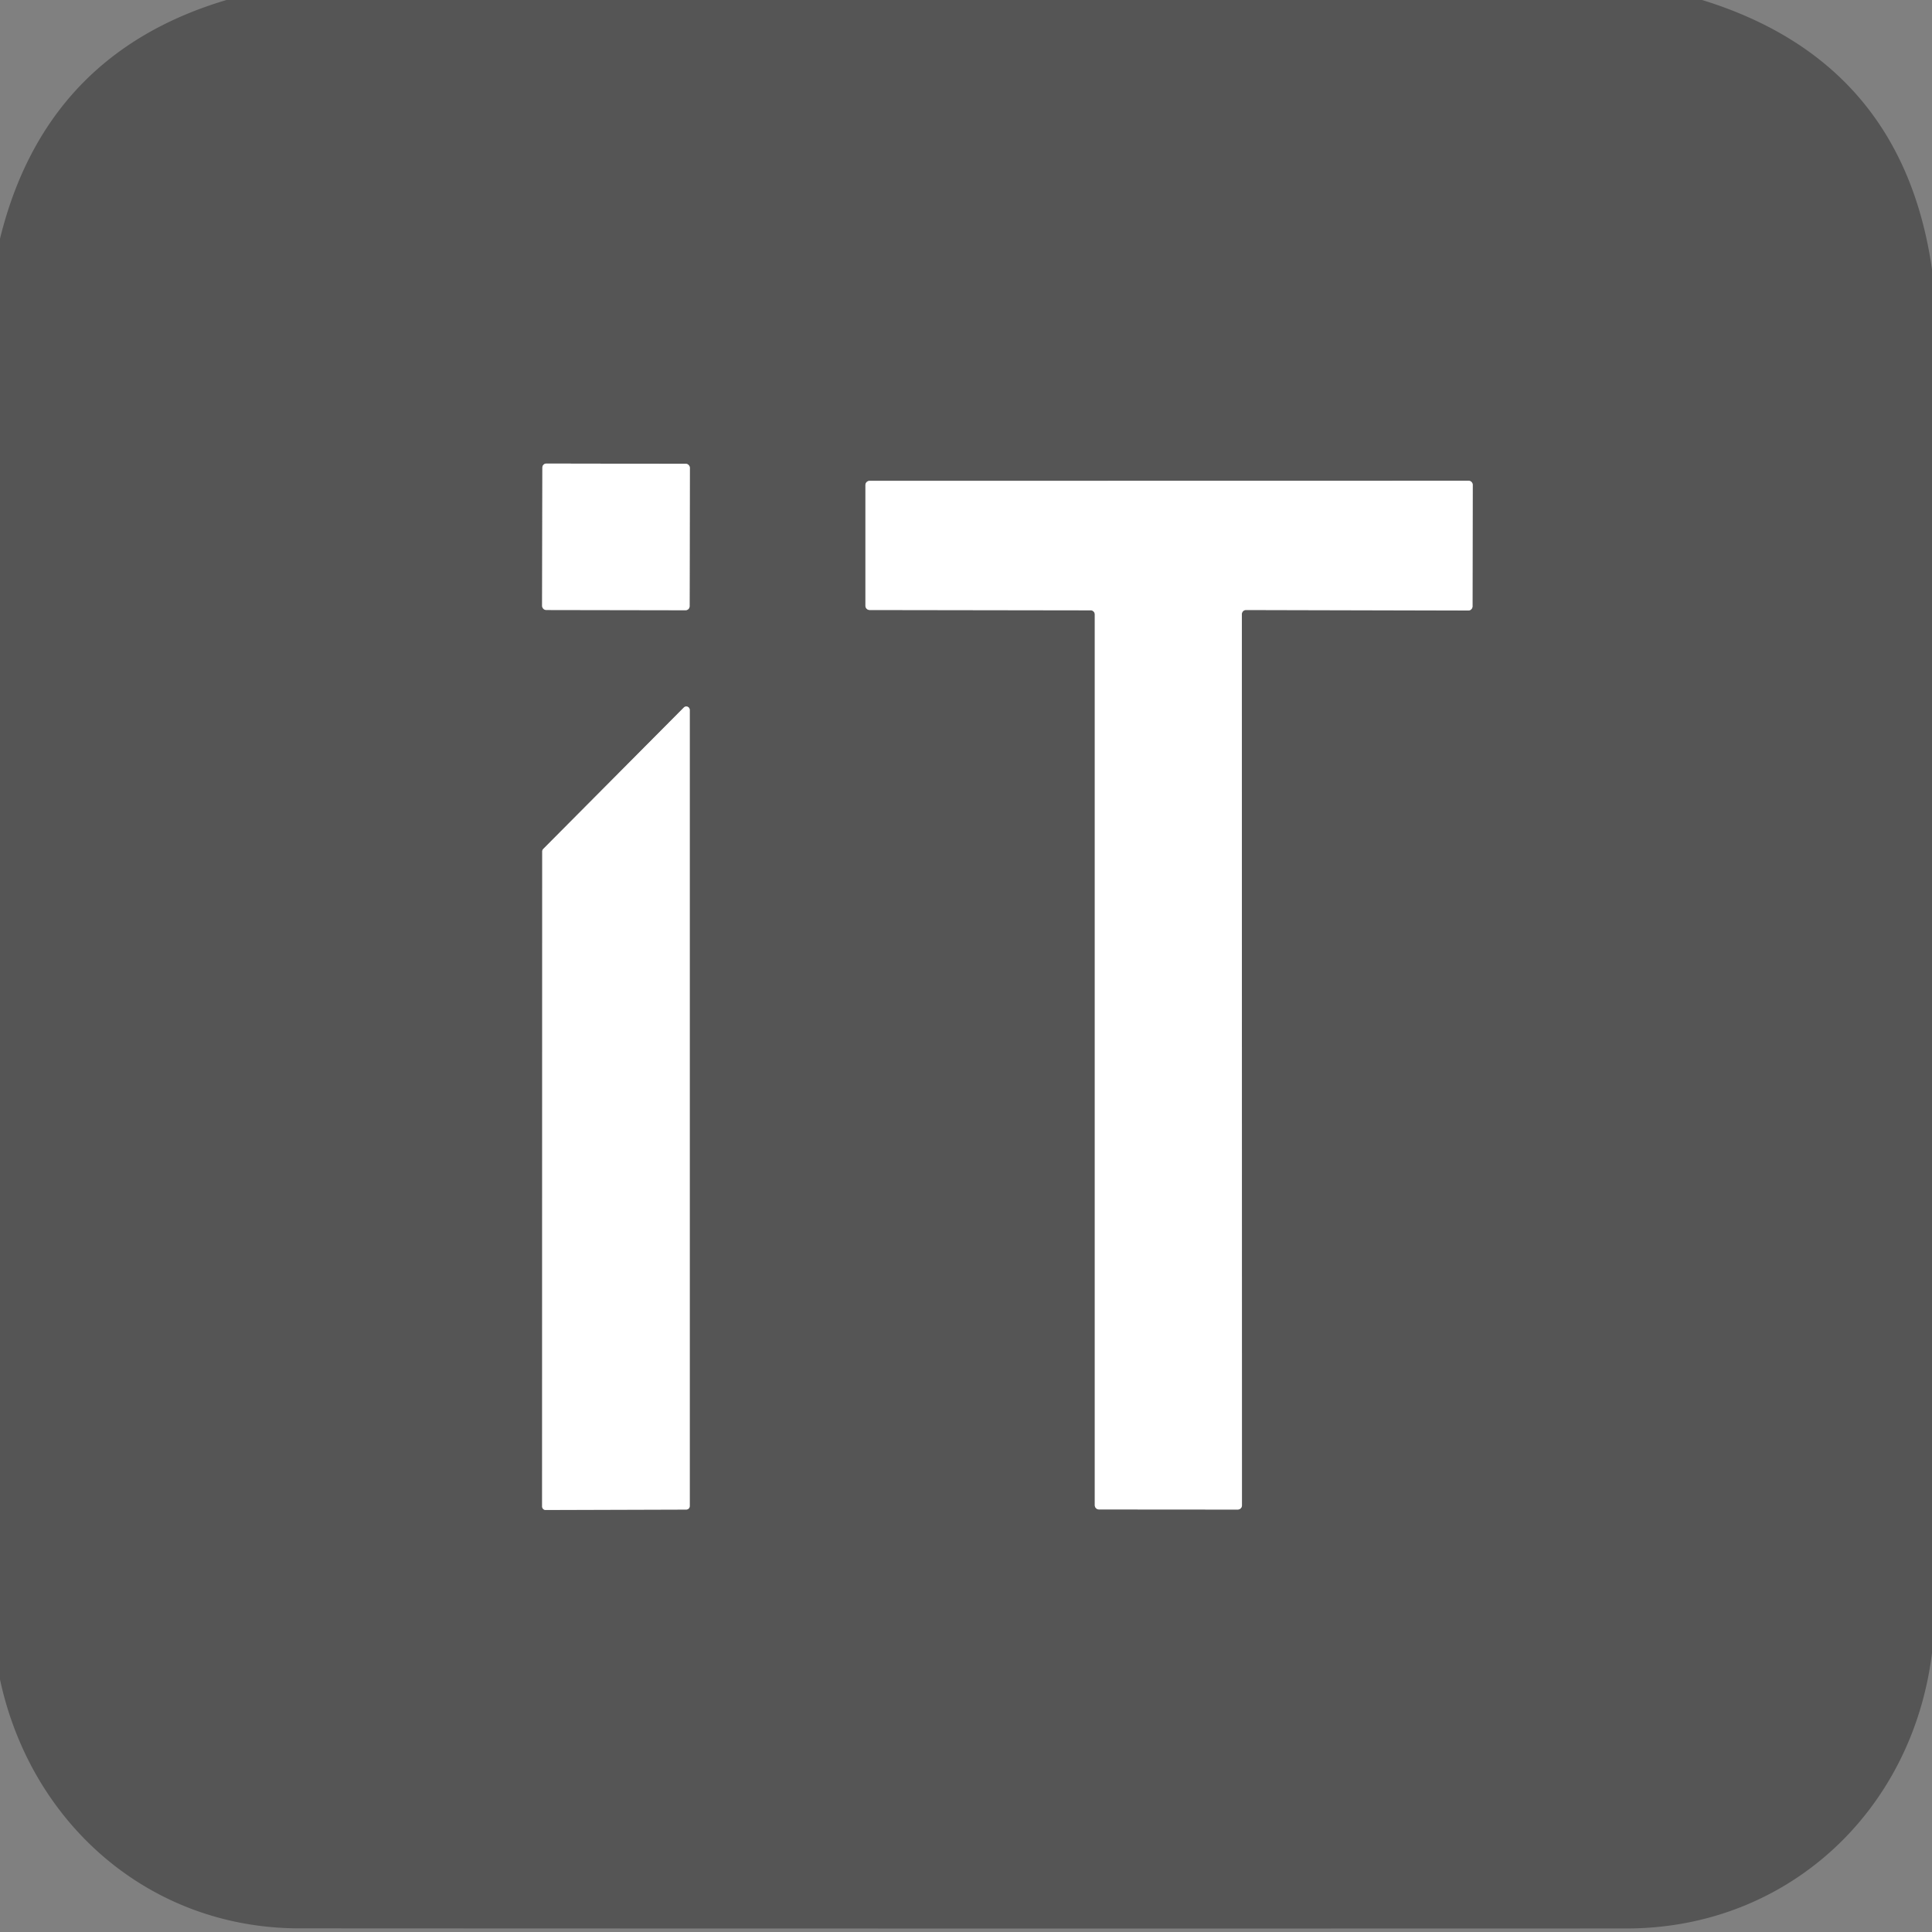 <?xml version="1.0" encoding="UTF-8" standalone="no"?>
<!DOCTYPE svg PUBLIC "-//W3C//DTD SVG 1.1//EN" "http://www.w3.org/Graphics/SVG/1.1/DTD/svg11.dtd">
<svg xmlns="http://www.w3.org/2000/svg" version="1.1" viewBox="0.00 0.00 180.00 180.00">
<rect x="0.00" y="0.00" width="180.00" height="180.00" fill="#808080" stroke="none"/>
<g stroke-width="2.00" fill="none" stroke-linecap="butt">
<path stroke="#aaaaaa" vector-effect="non-scaling-stroke" d="
  M 64.271 43.582
  A 0.37 0.37 0.0 0 0 63.902 43.211
  L 50.902 43.189
  A 0.37 0.37 0.0 0 0 50.531 43.558
  L 50.509 56.458
  A 0.37 0.37 0.0 0 0 50.878 56.829
  L 63.878 56.851
  A 0.37 0.37 0.0 0 0 64.249 56.482
  L 64.271 43.582"
/>
<path stroke="#aaaaaa" vector-effect="non-scaling-stroke" d="
  M 115.32 140.64
  A 0.39 0.39 0.0 0 0 115.71 140.25
  L 115.70 57.22
  A 0.39 0.39 0.0 0 1 116.09 56.83
  L 136.80 56.88
  A 0.39 0.39 0.0 0 0 137.19 56.49
  L 137.21 45.18
  A 0.39 0.39 0.0 0 0 136.82 44.79
  L 81.02 44.80
  A 0.39 0.39 0.0 0 0 80.63 45.19
  L 80.63 56.44
  A 0.39 0.39 0.0 0 0 81.02 56.83
  L 101.61 56.86
  A 0.39 0.39 0.0 0 1 102.00 57.25
  L 102.00 140.24
  A 0.39 0.39 0.0 0 0 102.39 140.63
  L 115.32 140.64"
/>
<path stroke="#aaaaaa" vector-effect="non-scaling-stroke" d="
  M 64.26 66.15
  A 0.32 0.32 0.0 0 0 63.71 65.92
  L 50.61 79.10
  A 0.32 0.32 0.0 0 0 50.52 79.32
  L 50.51 140.36
  A 0.32 0.32 0.0 0 0 50.83 140.68
  L 63.94 140.64
  A 0.32 0.32 0.0 0 0 64.26 140.32
  L 64.26 66.15"
/>
</g>
<path fill="#555555" d="
  M 21.10 0.00
  L 158.58 0.00
  Q 177.23 5.75 180.00 25.10
  L 180.00 154.01
  C 178.16 168.86 166.44 179.66 151.56 179.67
  Q 89.34 179.69 27.88 179.66
  C 13.96 179.65 2.89 169.95 0.00 156.47
  L 0.00 22.24
  Q 4.23 5.01 21.10 0.00
  Z
  M 64.271 43.582
  A 0.37 0.37 0.0 0 0 63.902 43.211
  L 50.902 43.189
  A 0.37 0.37 0.0 0 0 50.531 43.558
  L 50.509 56.458
  A 0.37 0.37 0.0 0 0 50.878 56.829
  L 63.878 56.851
  A 0.37 0.37 0.0 0 0 64.249 56.482
  L 64.271 43.582
  Z
  M 115.32 140.64
  A 0.39 0.39 0.0 0 0 115.71 140.25
  L 115.70 57.22
  A 0.39 0.39 0.0 0 1 116.09 56.83
  L 136.80 56.88
  A 0.39 0.39 0.0 0 0 137.19 56.49
  L 137.21 45.18
  A 0.39 0.39 0.0 0 0 136.82 44.79
  L 81.02 44.80
  A 0.39 0.39 0.0 0 0 80.63 45.19
  L 80.63 56.44
  A 0.39 0.39 0.0 0 0 81.02 56.83
  L 101.61 56.86
  A 0.39 0.39 0.0 0 1 102.00 57.25
  L 102.00 140.24
  A 0.39 0.39 0.0 0 0 102.39 140.63
  L 115.32 140.64
  Z
  M 64.26 66.15
  A 0.32 0.32 0.0 0 0 63.71 65.92
  L 50.61 79.10
  A 0.32 0.32 0.0 0 0 50.52 79.32
  L 50.51 140.36
  A 0.32 0.32 0.0 0 0 50.83 140.68
  L 63.94 140.64
  A 0.32 0.32 0.0 0 0 64.26 140.32
  L 64.26 66.15
  Z"
/>
<rect fill="#ffffff" x="-6.87" y="-6.82" transform="translate(57.39,50.02) rotate(0.1)" width="13.74" height="13.64" rx="0.37"/>
<path fill="#ffffff" d="
  M 115.32 140.64
  L 102.39 140.63
  A 0.39 0.39 0.0 0 1 102.00 140.24
  L 102.00 57.25
  A 0.39 0.39 0.0 0 0 101.61 56.86
  L 81.02 56.83
  A 0.39 0.39 0.0 0 1 80.63 56.44
  L 80.63 45.19
  A 0.39 0.39 0.0 0 1 81.02 44.80
  L 136.82 44.79
  A 0.39 0.39 0.0 0 1 137.21 45.18
  L 137.19 56.49
  A 0.39 0.39 0.0 0 1 136.80 56.88
  L 116.09 56.83
  A 0.39 0.39 0.0 0 0 115.70 57.22
  L 115.71 140.25
  A 0.39 0.39 0.0 0 1 115.32 140.64
  Z"
/>
<path fill="#ffffff" d="
  M 64.26 66.15
  L 64.26 140.32
  A 0.32 0.32 0.0 0 1 63.94 140.64
  L 50.83 140.68
  A 0.32 0.32 0.0 0 1 50.51 140.36
  L 50.52 79.32
  A 0.32 0.32 0.0 0 1 50.61 79.10
  L 63.71 65.92
  A 0.32 0.32 0.0 0 1 64.26 66.15
  Z"
/>
</svg>
